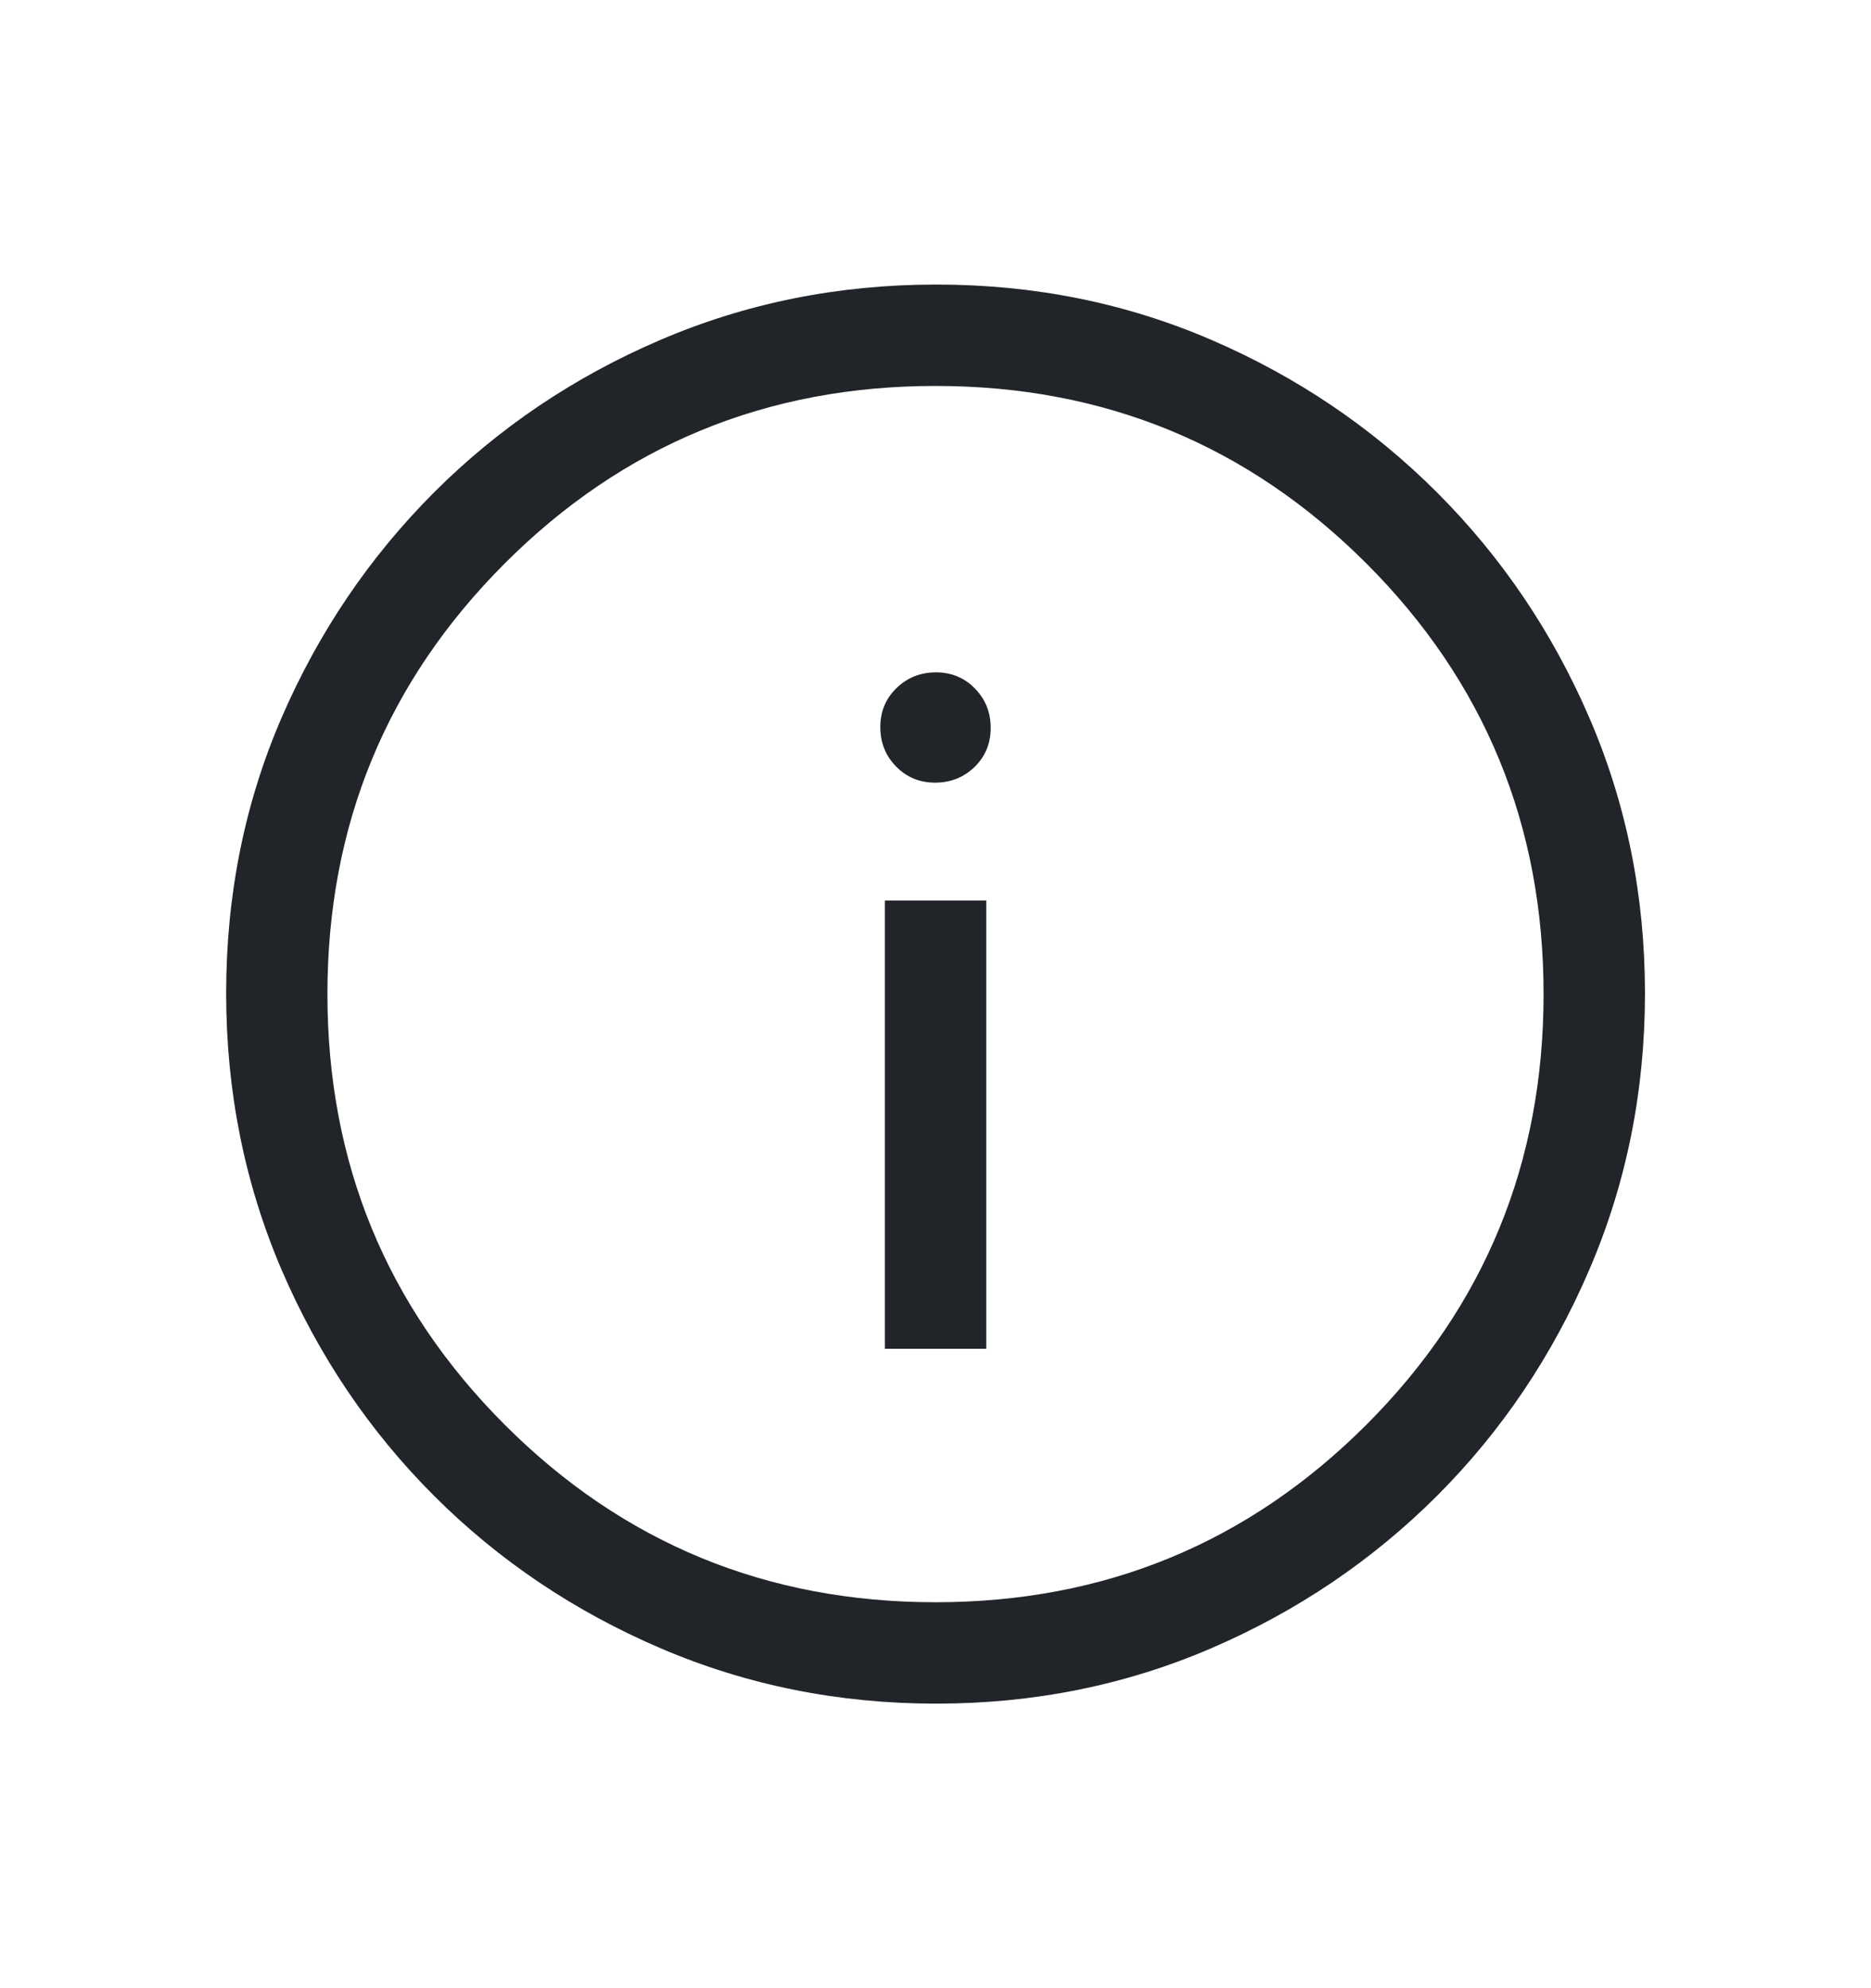 <svg width="16" height="17" viewBox="0 0 16 17" fill="none" xmlns="http://www.w3.org/2000/svg">
<mask id="mask0_504_510103" style="mask-type:alpha" maskUnits="userSpaceOnUse" x="0" y="0" width="16" height="17">
<rect y="0.5" width="16" height="16" fill="#D9D9D9"/>
</mask>
<g mask="url(#mask0_504_510103)">
<path d="M7.567 11.533H8.434V7.7H7.567V11.533ZM7.997 6.692C8.129 6.692 8.242 6.647 8.334 6.558C8.426 6.468 8.472 6.357 8.472 6.224C8.472 6.091 8.427 5.979 8.337 5.887C8.248 5.795 8.136 5.749 8.004 5.749C7.871 5.749 7.759 5.794 7.667 5.883C7.574 5.973 7.528 6.084 7.528 6.217C7.528 6.35 7.573 6.462 7.663 6.554C7.753 6.646 7.864 6.692 7.997 6.692ZM8.006 14.567C7.171 14.567 6.385 14.409 5.648 14.093C4.911 13.777 4.265 13.343 3.712 12.79C3.158 12.236 2.723 11.591 2.407 10.855C2.092 10.118 1.934 9.331 1.934 8.493C1.934 7.656 2.091 6.871 2.407 6.139C2.723 5.408 3.158 4.765 3.711 4.211C4.264 3.658 4.909 3.223 5.646 2.907C6.382 2.591 7.169 2.433 8.007 2.433C8.844 2.433 9.629 2.591 10.361 2.907C11.093 3.223 11.735 3.657 12.289 4.211C12.842 4.764 13.277 5.407 13.593 6.141C13.909 6.875 14.067 7.66 14.067 8.494C14.067 9.329 13.909 10.115 13.593 10.852C13.277 11.59 12.843 12.235 12.29 12.789C11.736 13.342 11.093 13.777 10.359 14.093C9.625 14.409 8.841 14.567 8.006 14.567ZM8 13.7C9.445 13.7 10.672 13.194 11.684 12.183C12.695 11.172 13.2 9.944 13.2 8.5C13.2 7.056 12.695 5.828 11.684 4.817C10.672 3.806 9.445 3.3 8 3.3C6.556 3.3 5.328 3.806 4.317 4.817C3.306 5.828 2.8 7.056 2.8 8.5C2.8 9.944 3.306 11.172 4.317 12.183C5.328 13.194 6.556 13.7 8 13.7Z" fill="#212529"/>
</g>
</svg>
